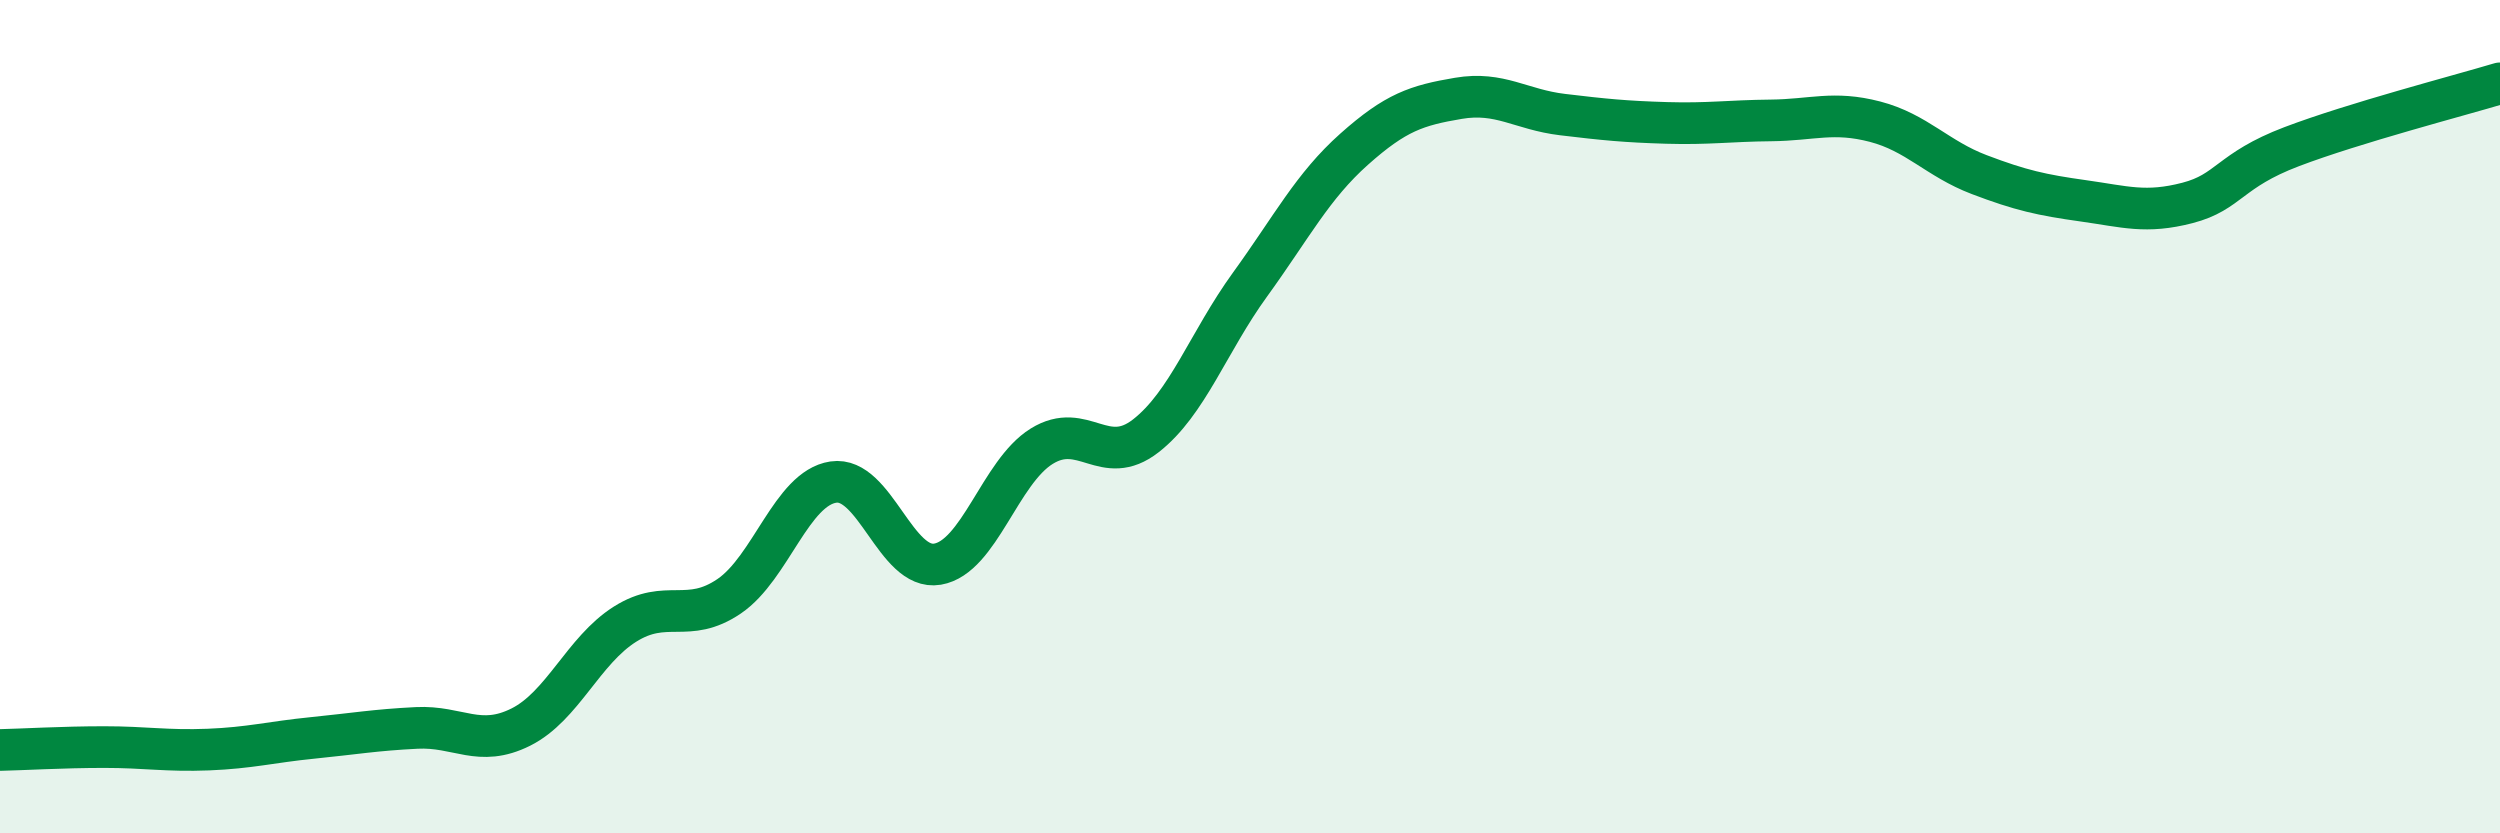 
    <svg width="60" height="20" viewBox="0 0 60 20" xmlns="http://www.w3.org/2000/svg">
      <path
        d="M 0,18 C 0.5,17.99 1.5,17.93 2.5,17.93 C 3.5,17.93 4,18.03 5,17.99 C 6,17.95 6.5,17.81 7.5,17.71 C 8.5,17.61 9,17.52 10,17.47 C 11,17.42 11.5,17.95 12.5,17.45 C 13.5,16.95 14,15.61 15,14.98 C 16,14.35 16.5,14.99 17.5,14.31 C 18.5,13.63 19,11.72 20,11.57 C 21,11.42 21.5,13.71 22.5,13.54 C 23.5,13.37 24,11.33 25,10.71 C 26,10.09 26.5,11.24 27.5,10.46 C 28.5,9.68 29,8.21 30,6.83 C 31,5.45 31.5,4.47 32.5,3.58 C 33.5,2.69 34,2.53 35,2.36 C 36,2.19 36.5,2.63 37.5,2.75 C 38.5,2.87 39,2.92 40,2.95 C 41,2.98 41.5,2.9 42.5,2.89 C 43.5,2.88 44,2.66 45,2.92 C 46,3.18 46.5,3.81 47.5,4.19 C 48.5,4.57 49,4.68 50,4.82 C 51,4.96 51.5,5.13 52.5,4.87 C 53.5,4.61 53.5,4.09 55,3.52 C 56.5,2.95 59,2.3 60,2L60 20L0 20Z"
        fill="#008740"
        opacity="0.1"
        stroke-linecap="round"
        stroke-linejoin="round"
      />
      <path
        d="M 0,18 C 0.5,17.99 1.5,17.93 2.5,17.93 C 3.5,17.93 4,18.03 5,17.99 C 6,17.95 6.5,17.81 7.5,17.71 C 8.5,17.61 9,17.52 10,17.47 C 11,17.42 11.5,17.95 12.5,17.45 C 13.5,16.95 14,15.61 15,14.98 C 16,14.35 16.5,14.99 17.5,14.31 C 18.5,13.63 19,11.72 20,11.57 C 21,11.42 21.5,13.71 22.5,13.54 C 23.5,13.37 24,11.33 25,10.71 C 26,10.09 26.5,11.24 27.5,10.46 C 28.5,9.68 29,8.21 30,6.83 C 31,5.45 31.5,4.47 32.5,3.58 C 33.5,2.69 34,2.53 35,2.36 C 36,2.19 36.5,2.63 37.5,2.75 C 38.5,2.87 39,2.92 40,2.95 C 41,2.98 41.5,2.9 42.5,2.89 C 43.5,2.88 44,2.66 45,2.92 C 46,3.18 46.5,3.81 47.5,4.19 C 48.5,4.57 49,4.68 50,4.82 C 51,4.96 51.5,5.13 52.5,4.87 C 53.5,4.61 53.5,4.09 55,3.52 C 56.5,2.95 59,2.3 60,2"
        stroke="#008740"
        stroke-width="1"
        fill="none"
        stroke-linecap="round"
        stroke-linejoin="round"
      />
    </svg>
  